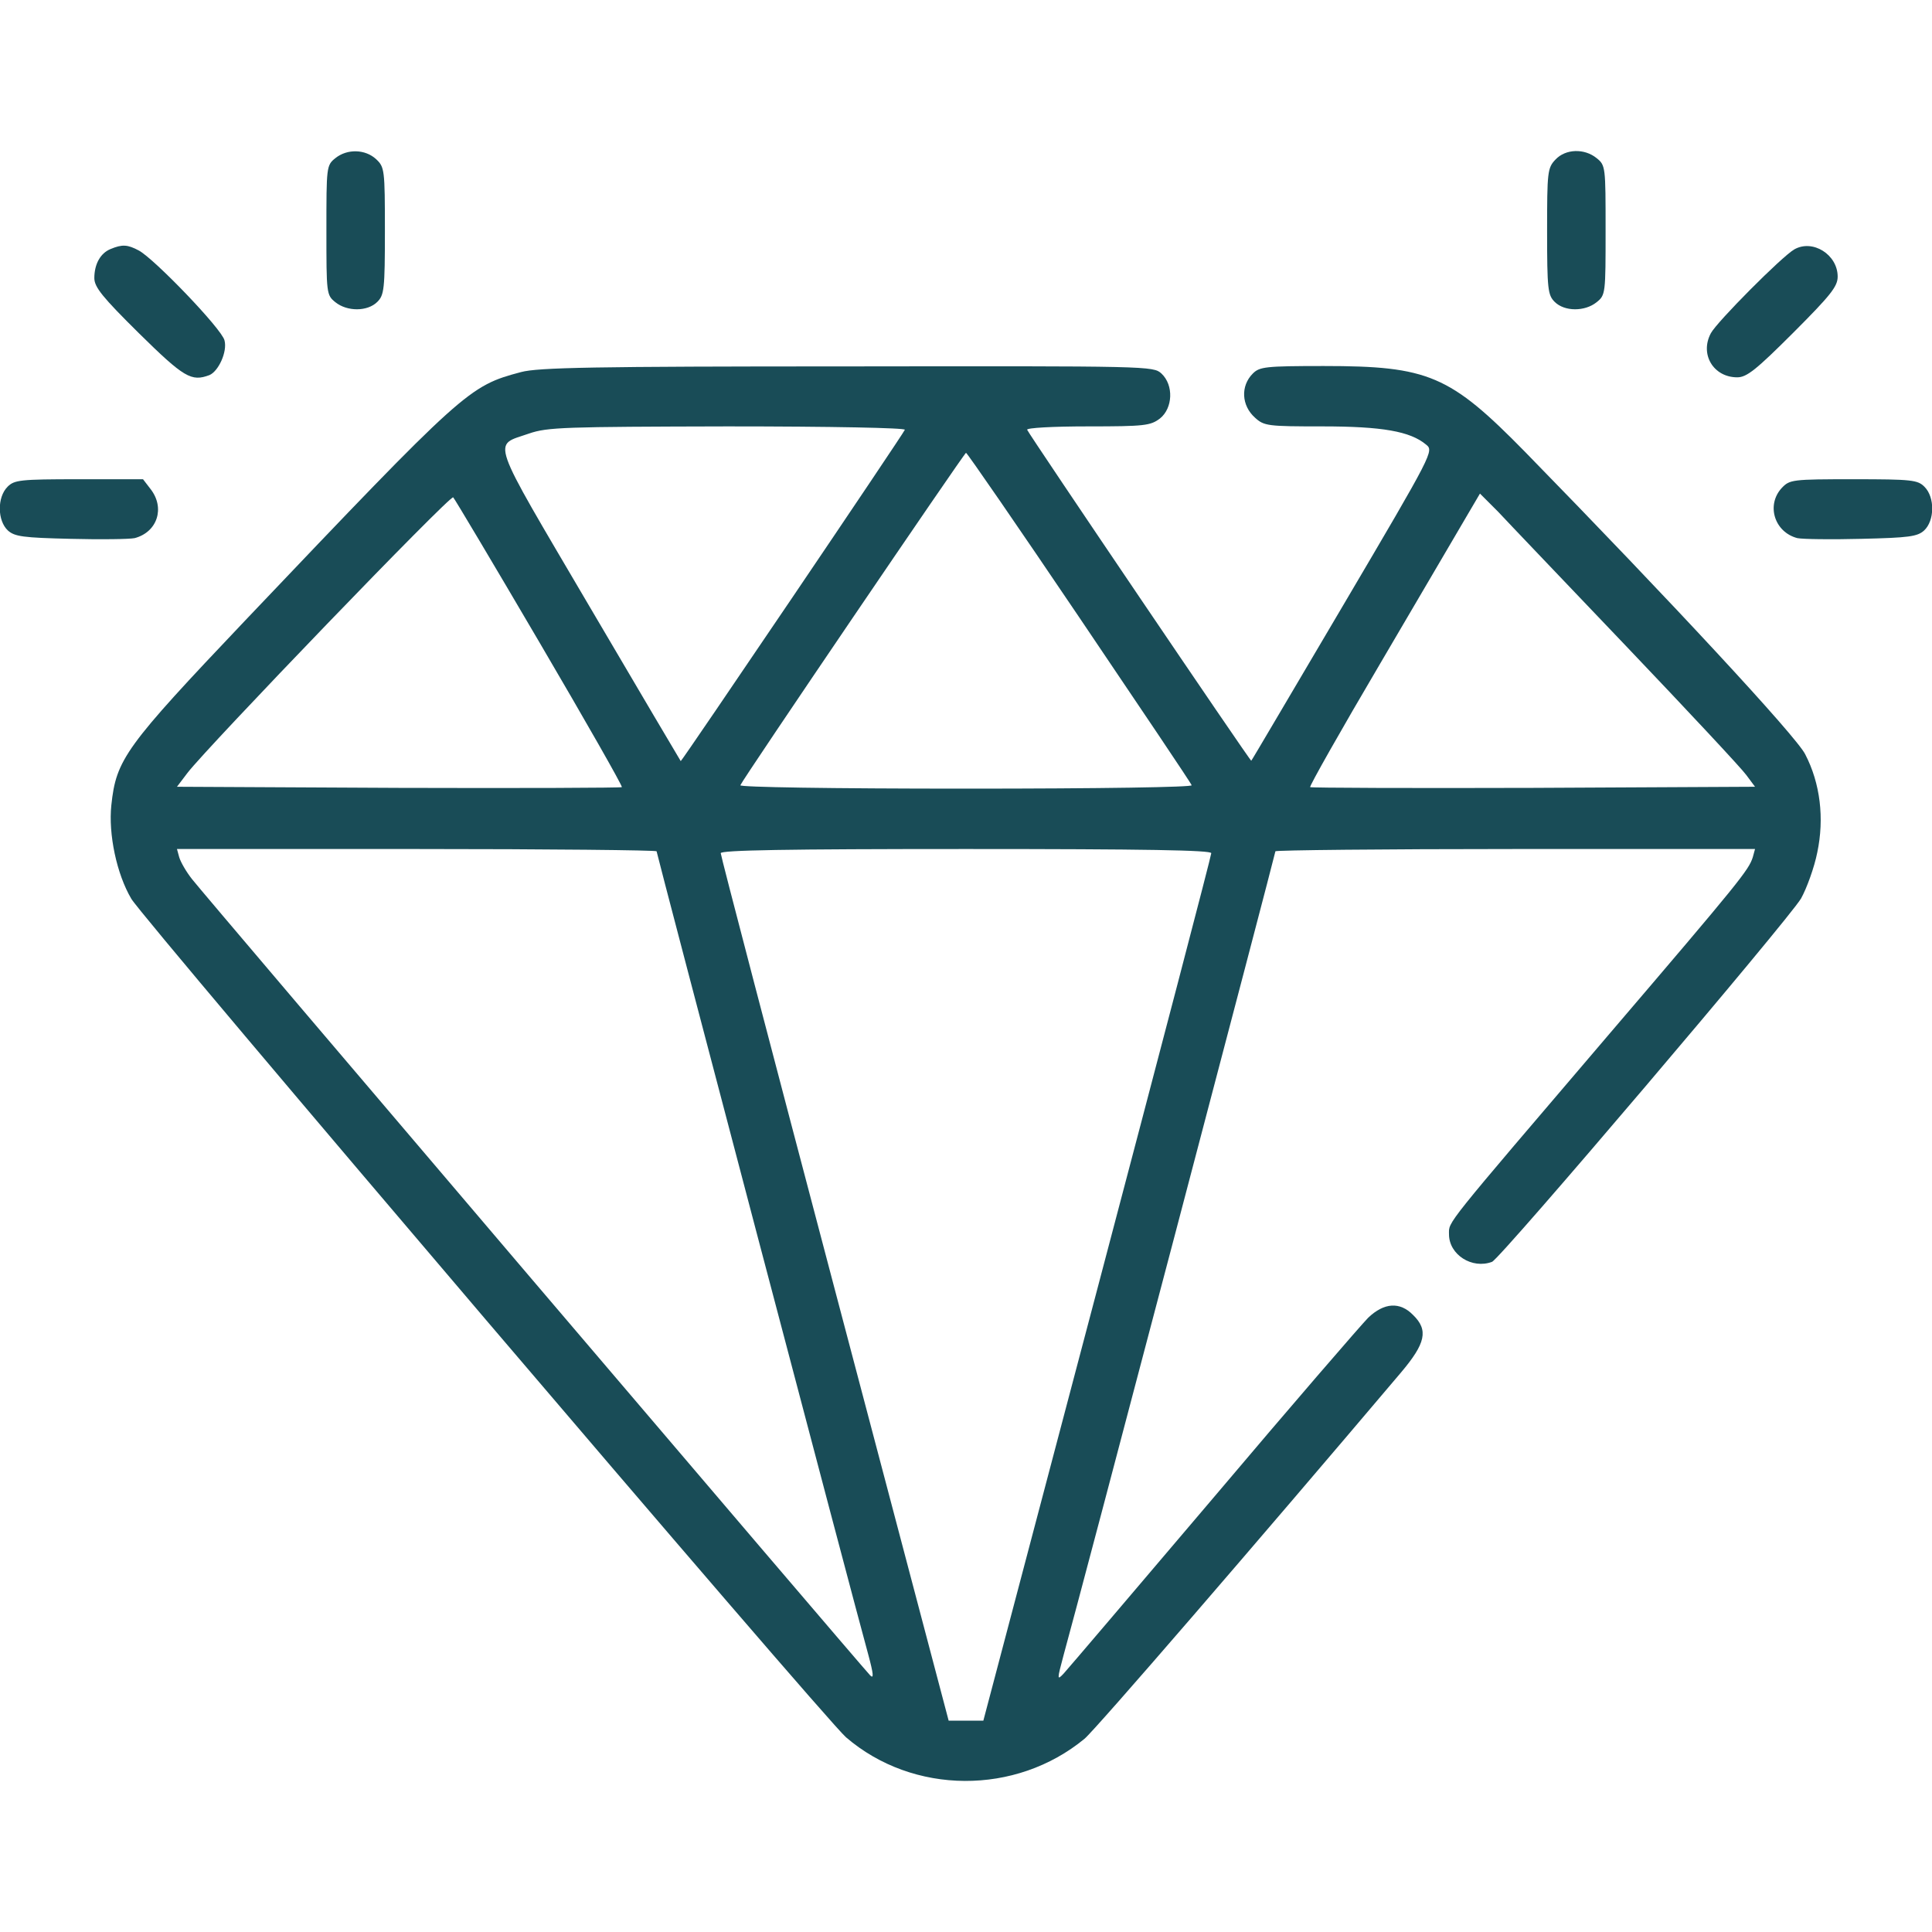 <svg width="40" height="40" viewBox="0 0 40 40" fill="none" xmlns="http://www.w3.org/2000/svg">
<g clip-path="url(#clip0_239_640)">
<path d="M6.945 3.273C6.758 3.422 6.758 3.453 6.758 4.766C6.758 6.078 6.758 6.109 6.945 6.258C7.188 6.453 7.609 6.453 7.812 6.25C7.953 6.109 7.969 5.992 7.969 4.781C7.969 3.508 7.961 3.461 7.789 3.297C7.562 3.086 7.188 3.078 6.945 3.273Z" fill="#194C57"/>
<path d="M32.203 3.305C32.039 3.477 32.031 3.562 32.031 4.789C32.031 5.992 32.047 6.109 32.188 6.25C32.391 6.453 32.812 6.453 33.055 6.258C33.242 6.109 33.242 6.078 33.242 4.766C33.242 3.453 33.242 3.422 33.055 3.273C32.805 3.07 32.414 3.078 32.203 3.305Z" fill="#194C57"/>
<path d="M2.289 5.156C2.078 5.242 1.953 5.469 1.953 5.758C1.953 5.945 2.125 6.156 2.875 6.898C3.812 7.82 3.961 7.906 4.336 7.766C4.523 7.687 4.711 7.281 4.648 7.047C4.594 6.812 3.195 5.359 2.875 5.187C2.641 5.062 2.531 5.055 2.289 5.156Z" fill="#194C57"/>
<path d="M37.148 5.164C36.89 5.312 35.547 6.664 35.422 6.898C35.187 7.336 35.476 7.812 35.968 7.812C36.164 7.812 36.359 7.656 37.125 6.891C37.906 6.109 38.047 5.93 38.047 5.727C38.047 5.273 37.531 4.945 37.148 5.164Z" fill="#194C57"/>
<path d="M10.789 7.703C9.703 7.992 9.633 8.055 5.086 12.836C2.586 15.469 2.406 15.719 2.305 16.672C2.242 17.266 2.414 18.094 2.719 18.609C2.969 19.039 17.078 35.594 17.516 35.969C18.906 37.164 21.031 37.172 22.453 36C22.68 35.812 26.031 31.93 29.008 28.414C29.516 27.812 29.578 27.539 29.258 27.227C28.984 26.945 28.656 26.969 28.328 27.281C28.188 27.422 26.734 29.102 25.117 31.016C23.492 32.93 22.102 34.562 22.023 34.648C21.883 34.797 21.883 34.781 22.023 34.258C22.313 33.227 26.406 17.672 26.406 17.625C26.406 17.602 28.641 17.578 31.375 17.578H36.336L36.289 17.75C36.203 18.016 36.031 18.234 33.32 21.406C29.859 25.461 30 25.281 30 25.555C30 25.977 30.477 26.281 30.891 26.125C31.07 26.055 37.031 19.039 37.289 18.602C37.406 18.391 37.563 17.961 37.625 17.648C37.773 16.945 37.688 16.219 37.375 15.617C37.195 15.25 34.57 12.422 31.578 9.359C30.016 7.766 29.578 7.578 27.406 7.578C26.195 7.578 26.078 7.594 25.938 7.734C25.68 7.992 25.703 8.398 25.984 8.648C26.172 8.82 26.25 8.828 27.375 8.828C28.617 8.828 29.195 8.93 29.523 9.203C29.688 9.336 29.688 9.344 27.805 12.539C26.766 14.297 25.914 15.75 25.906 15.75C25.891 15.773 21.297 8.984 21.266 8.898C21.25 8.859 21.789 8.828 22.523 8.828C23.703 8.828 23.82 8.812 24.016 8.664C24.281 8.453 24.305 7.976 24.047 7.734C23.875 7.578 23.813 7.578 17.547 7.586C12.274 7.586 11.141 7.609 10.789 7.703ZM18.734 8.898C18.703 8.984 14.109 15.773 14.094 15.758C14.086 15.75 13.234 14.305 12.195 12.539C10.102 8.976 10.195 9.242 10.953 8.976C11.336 8.844 11.68 8.836 15.063 8.828C17.219 8.828 18.75 8.859 18.734 8.898ZM22.344 12.781C23.609 14.656 24.664 16.219 24.672 16.258C24.688 16.297 22.813 16.328 20 16.328C17.18 16.328 15.313 16.297 15.328 16.258C15.375 16.133 19.961 9.383 20 9.375C20.023 9.375 21.078 10.906 22.344 12.781ZM11.172 13.305C12.125 14.93 12.891 16.273 12.875 16.297C12.852 16.312 10.774 16.32 8.25 16.312L3.664 16.289L3.883 16C4.297 15.461 9.328 10.234 9.383 10.297C9.414 10.328 10.219 11.68 11.172 13.305ZM33.68 13.391C34.938 14.711 36.055 15.906 36.156 16.047L36.336 16.289L31.75 16.312C29.227 16.32 27.148 16.312 27.125 16.297C27.109 16.273 27.758 15.125 28.578 13.734C29.391 12.344 30.195 10.984 30.352 10.711L30.641 10.219L31.016 10.594C31.211 10.805 32.414 12.062 33.68 13.391ZM13.594 17.625C13.594 17.672 17.688 33.219 17.977 34.258C18.086 34.664 18.094 34.766 18.016 34.687C17.766 34.422 4.164 18.453 3.977 18.203C3.859 18.055 3.742 17.852 3.711 17.75L3.664 17.578H8.625C11.359 17.578 13.594 17.602 13.594 17.625ZM25.078 17.664C25.078 17.719 24.016 21.773 22.719 26.687L20.359 35.625H20H19.641L17.281 26.687C15.984 21.773 14.922 17.719 14.922 17.664C14.922 17.602 16.273 17.578 20 17.578C23.727 17.578 25.078 17.602 25.078 17.664Z" fill="#194C57"/>
<path d="M0.156 10.078C-0.062 10.297 -0.055 10.781 0.164 10.984C0.305 11.109 0.477 11.133 1.461 11.156C2.086 11.172 2.68 11.164 2.789 11.141C3.258 11.016 3.422 10.516 3.117 10.125L2.961 9.922H1.633C0.414 9.922 0.297 9.937 0.156 10.078Z" fill="#194C57"/>
<path d="M36.891 10.101C36.563 10.453 36.735 11.016 37.211 11.141C37.321 11.164 37.914 11.172 38.539 11.156C39.524 11.133 39.696 11.109 39.836 10.984C40.055 10.781 40.063 10.297 39.844 10.078C39.703 9.937 39.586 9.922 38.375 9.922C37.102 9.922 37.055 9.93 36.891 10.101Z" fill="#194C57"/>
</g>
<defs>
<clipPath id="clip0_239_640">
<rect width="40" height="40" fill="white"/>
</clipPath>
</defs>
</svg>
